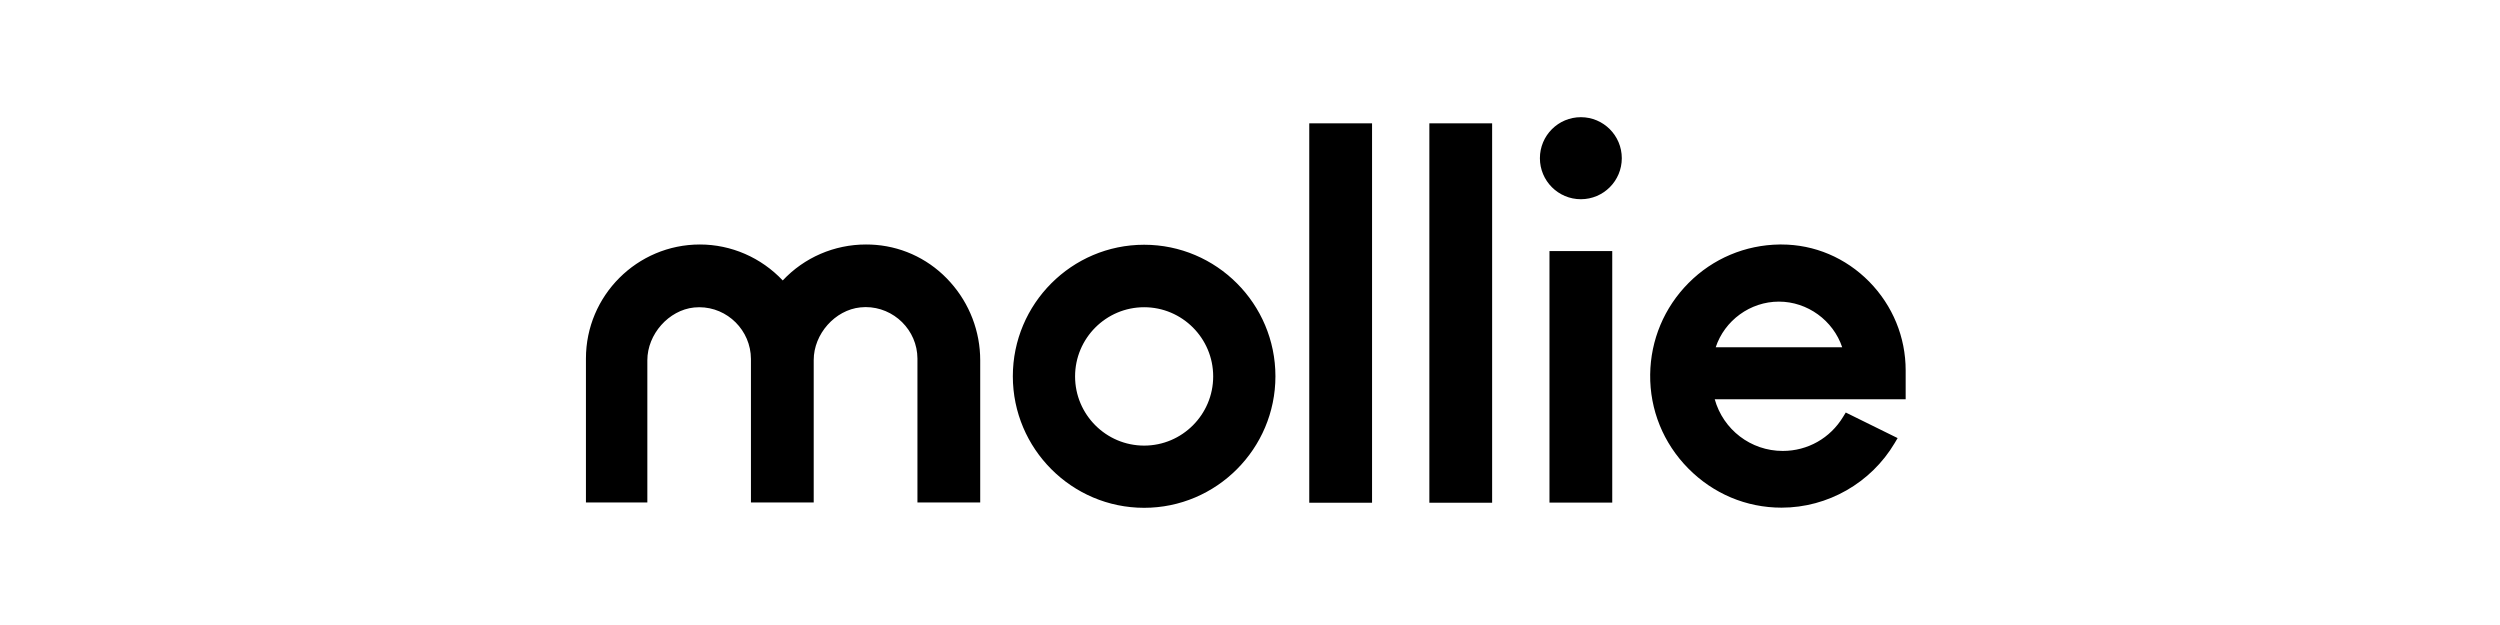 <svg width="128" height="32" viewBox="0 0 128 32" fill="none" xmlns="http://www.w3.org/2000/svg">
<path d="M78.843 8.1C78.843 6.94 79.782 6 80.94 6C82.098 6 83.036 6.94 83.036 8.1C83.036 9.26 82.098 10.2 80.94 10.2C79.782 10.2 78.843 9.26 78.843 8.1ZM48.657 14.45C49.642 15.548 50.187 16.97 50.187 18.446V25.727H46.973V18.355C46.966 16.906 45.771 15.723 44.317 15.723C44.234 15.723 44.143 15.73 44.052 15.738C42.752 15.87 41.662 17.102 41.662 18.432V25.727H38.448V18.376C38.441 16.921 37.253 15.73 35.799 15.73C35.716 15.73 35.625 15.738 35.534 15.744C34.241 15.878 33.144 17.109 33.144 18.446V25.727H30V18.355C30 15.135 32.62 12.518 35.834 12.518C37.442 12.518 38.972 13.189 40.076 14.359C41.18 13.182 42.717 12.518 44.338 12.518C44.514 12.518 44.681 12.524 44.855 12.539C46.323 12.664 47.672 13.344 48.657 14.45ZM70.249 25.741H67.034V6.315H70.249V25.741ZM76.397 25.741H73.183V6.315H76.397V25.741ZM82.547 25.734H79.333V12.853H82.547V25.734ZM97.57 20.442H87.794C88.228 21.996 89.64 23.088 91.275 23.088C92.553 23.088 93.706 22.436 94.37 21.338L94.503 21.121L97.158 22.43L97.005 22.689C95.795 24.726 93.58 25.992 91.219 25.992H91.211C89.409 25.992 87.718 25.278 86.439 23.984C85.16 22.689 84.468 20.981 84.489 19.175C84.51 17.404 85.209 15.744 86.453 14.491C87.697 13.238 89.36 12.539 91.121 12.518H91.205C92.903 12.518 94.496 13.197 95.704 14.421C96.906 15.647 97.57 17.257 97.57 18.964V20.442ZM87.844 17.781H94.321C93.86 16.409 92.546 15.443 91.079 15.443C89.611 15.443 88.297 16.409 87.844 17.781ZM65.302 19.265C65.302 22.976 62.283 26 58.58 26C54.876 26 51.857 22.976 51.857 19.265C51.857 15.556 54.869 12.531 58.58 12.531C62.289 12.531 65.302 15.556 65.302 19.265ZM62.115 19.272C62.115 17.319 60.529 15.73 58.58 15.73C56.63 15.73 55.044 17.319 55.044 19.272C55.044 21.226 56.63 22.815 58.58 22.815C60.529 22.815 62.115 21.226 62.115 19.272Z" fill="black"/>
</svg>

